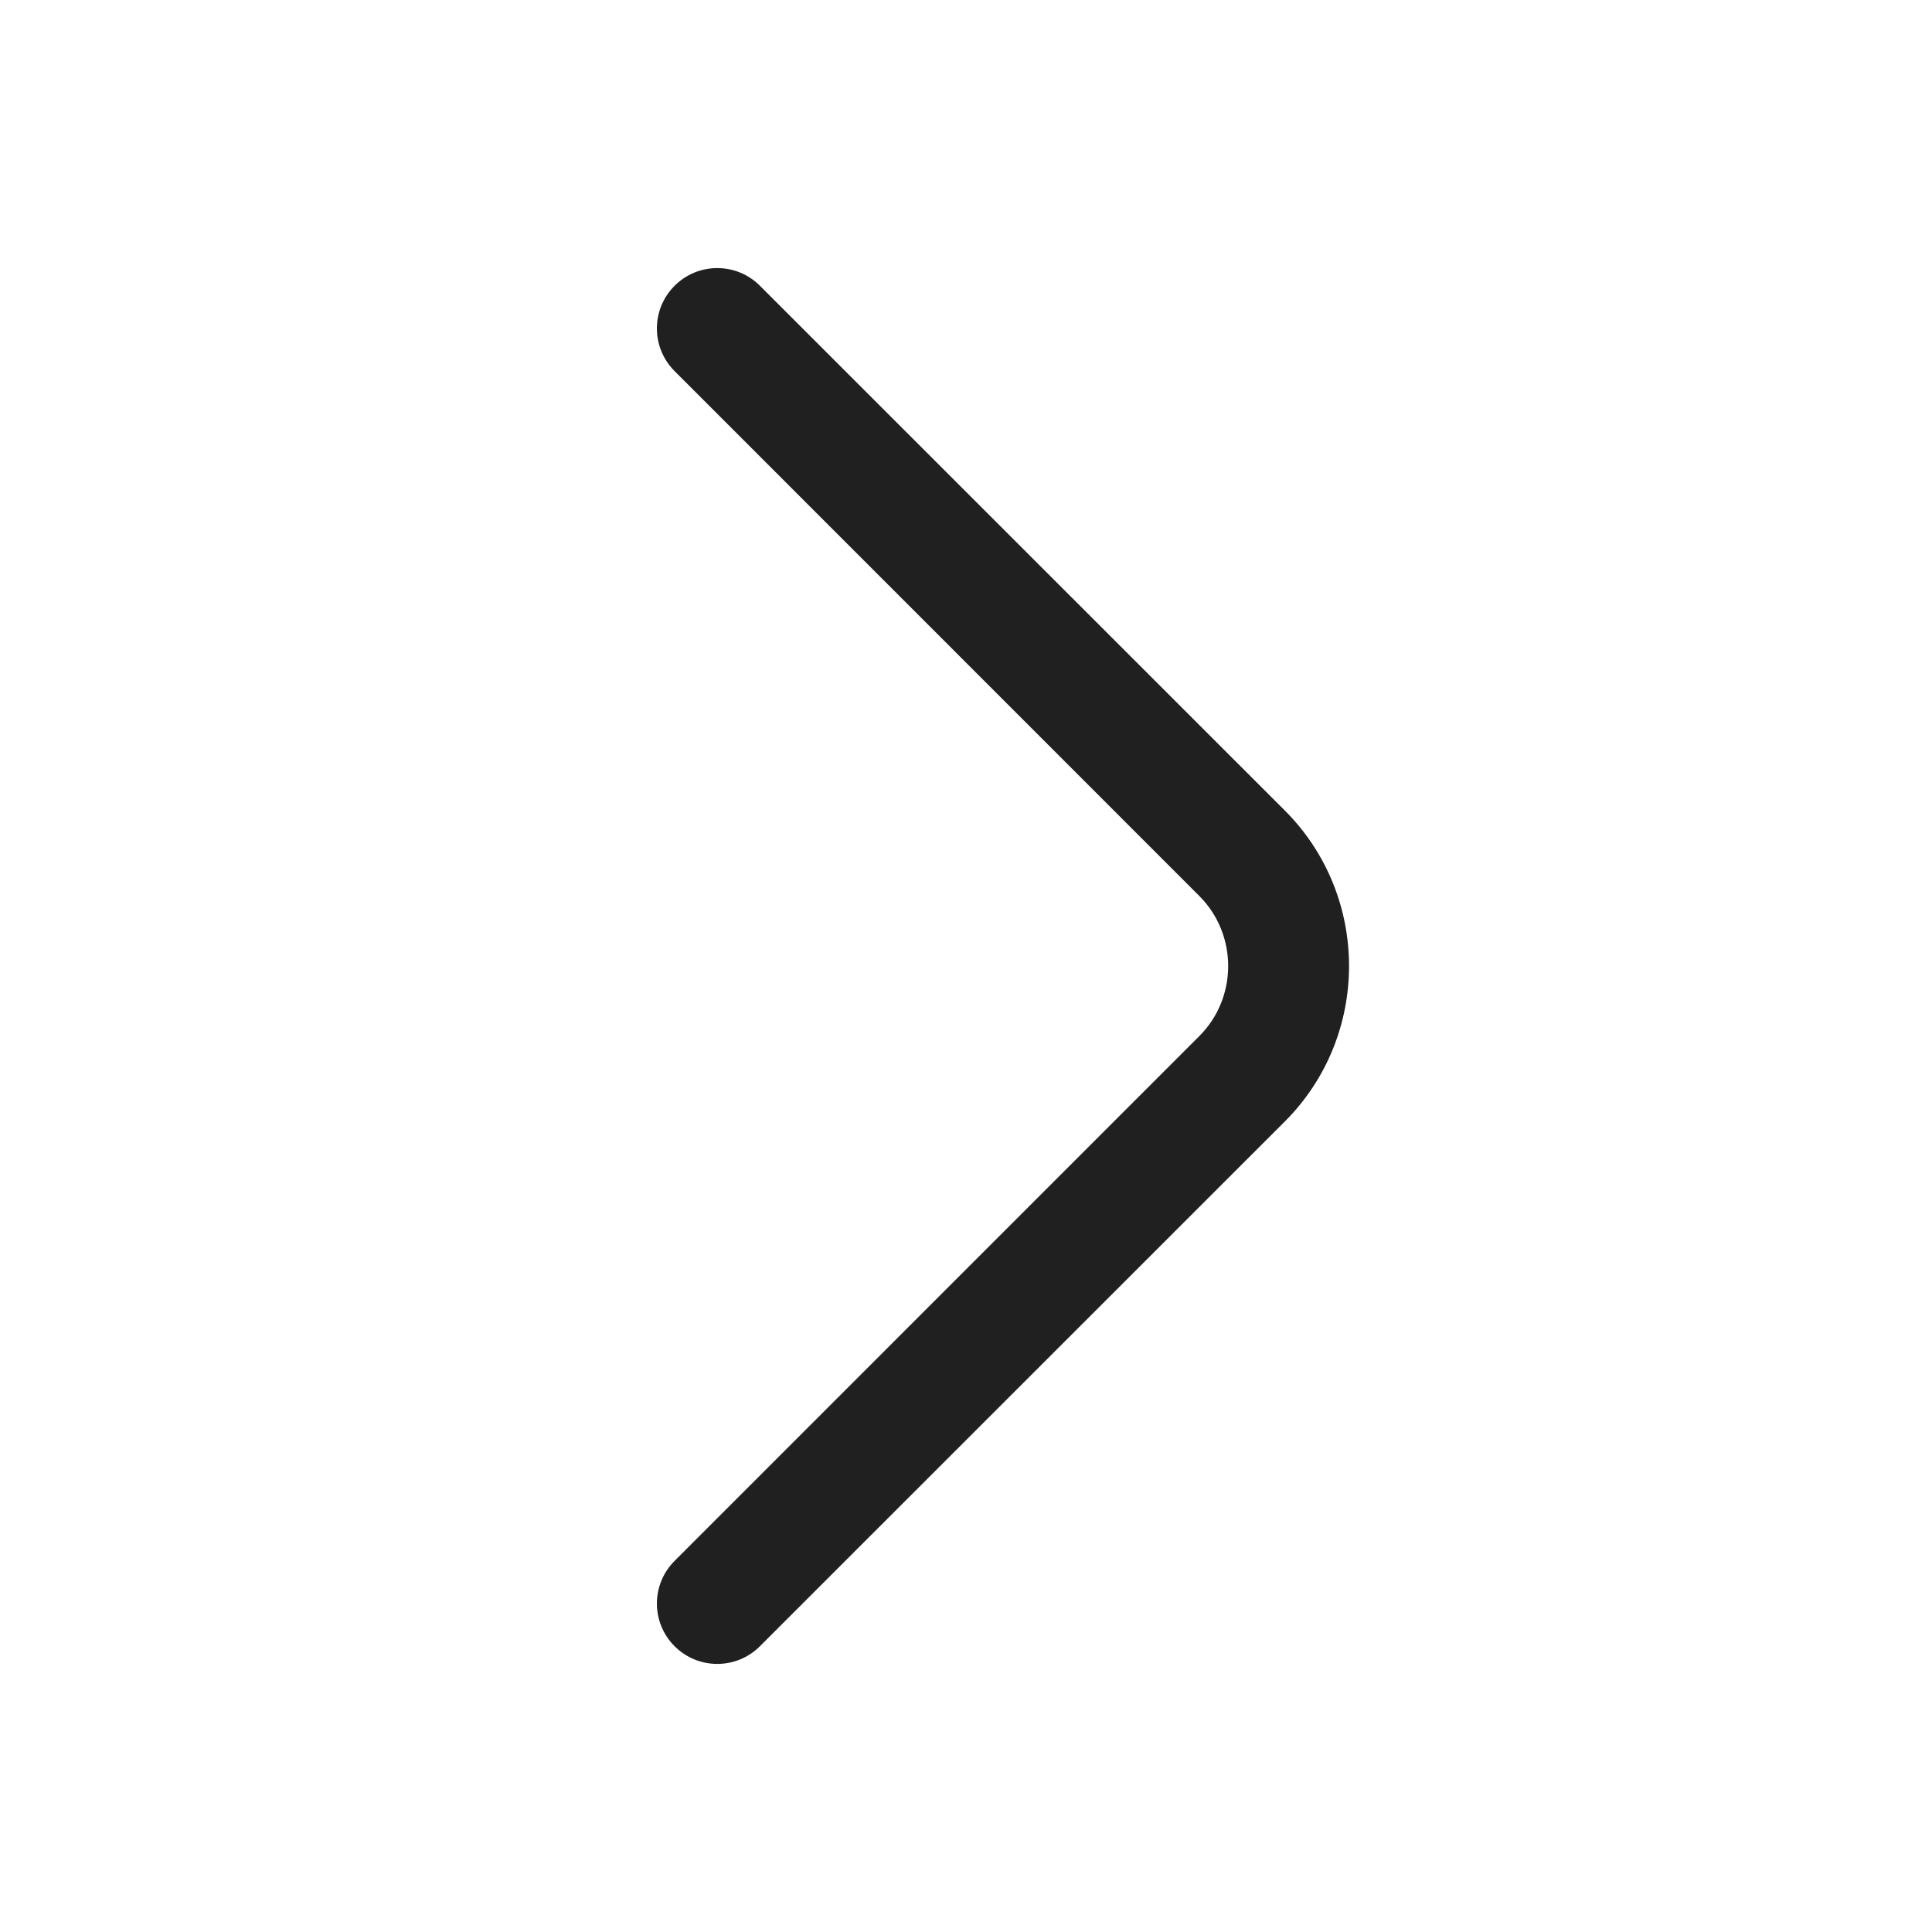<?xml version="1.0" encoding="UTF-8"?> <svg xmlns="http://www.w3.org/2000/svg" width="24" height="24" viewBox="0 0 24 24" fill="none"><path d="M8.38 3.55C8.673 3.257 9.148 3.257 9.44 3.55L15.961 10.069C17.024 11.132 17.024 12.868 15.961 13.931L9.44 20.45C9.148 20.743 8.673 20.743 8.38 20.45C8.087 20.157 8.087 19.683 8.38 19.39L14.899 12.87C15.376 12.393 15.376 11.608 14.899 11.131L8.38 4.61C8.087 4.317 8.087 3.843 8.38 3.55Z" fill="#202020"></path></svg> 
